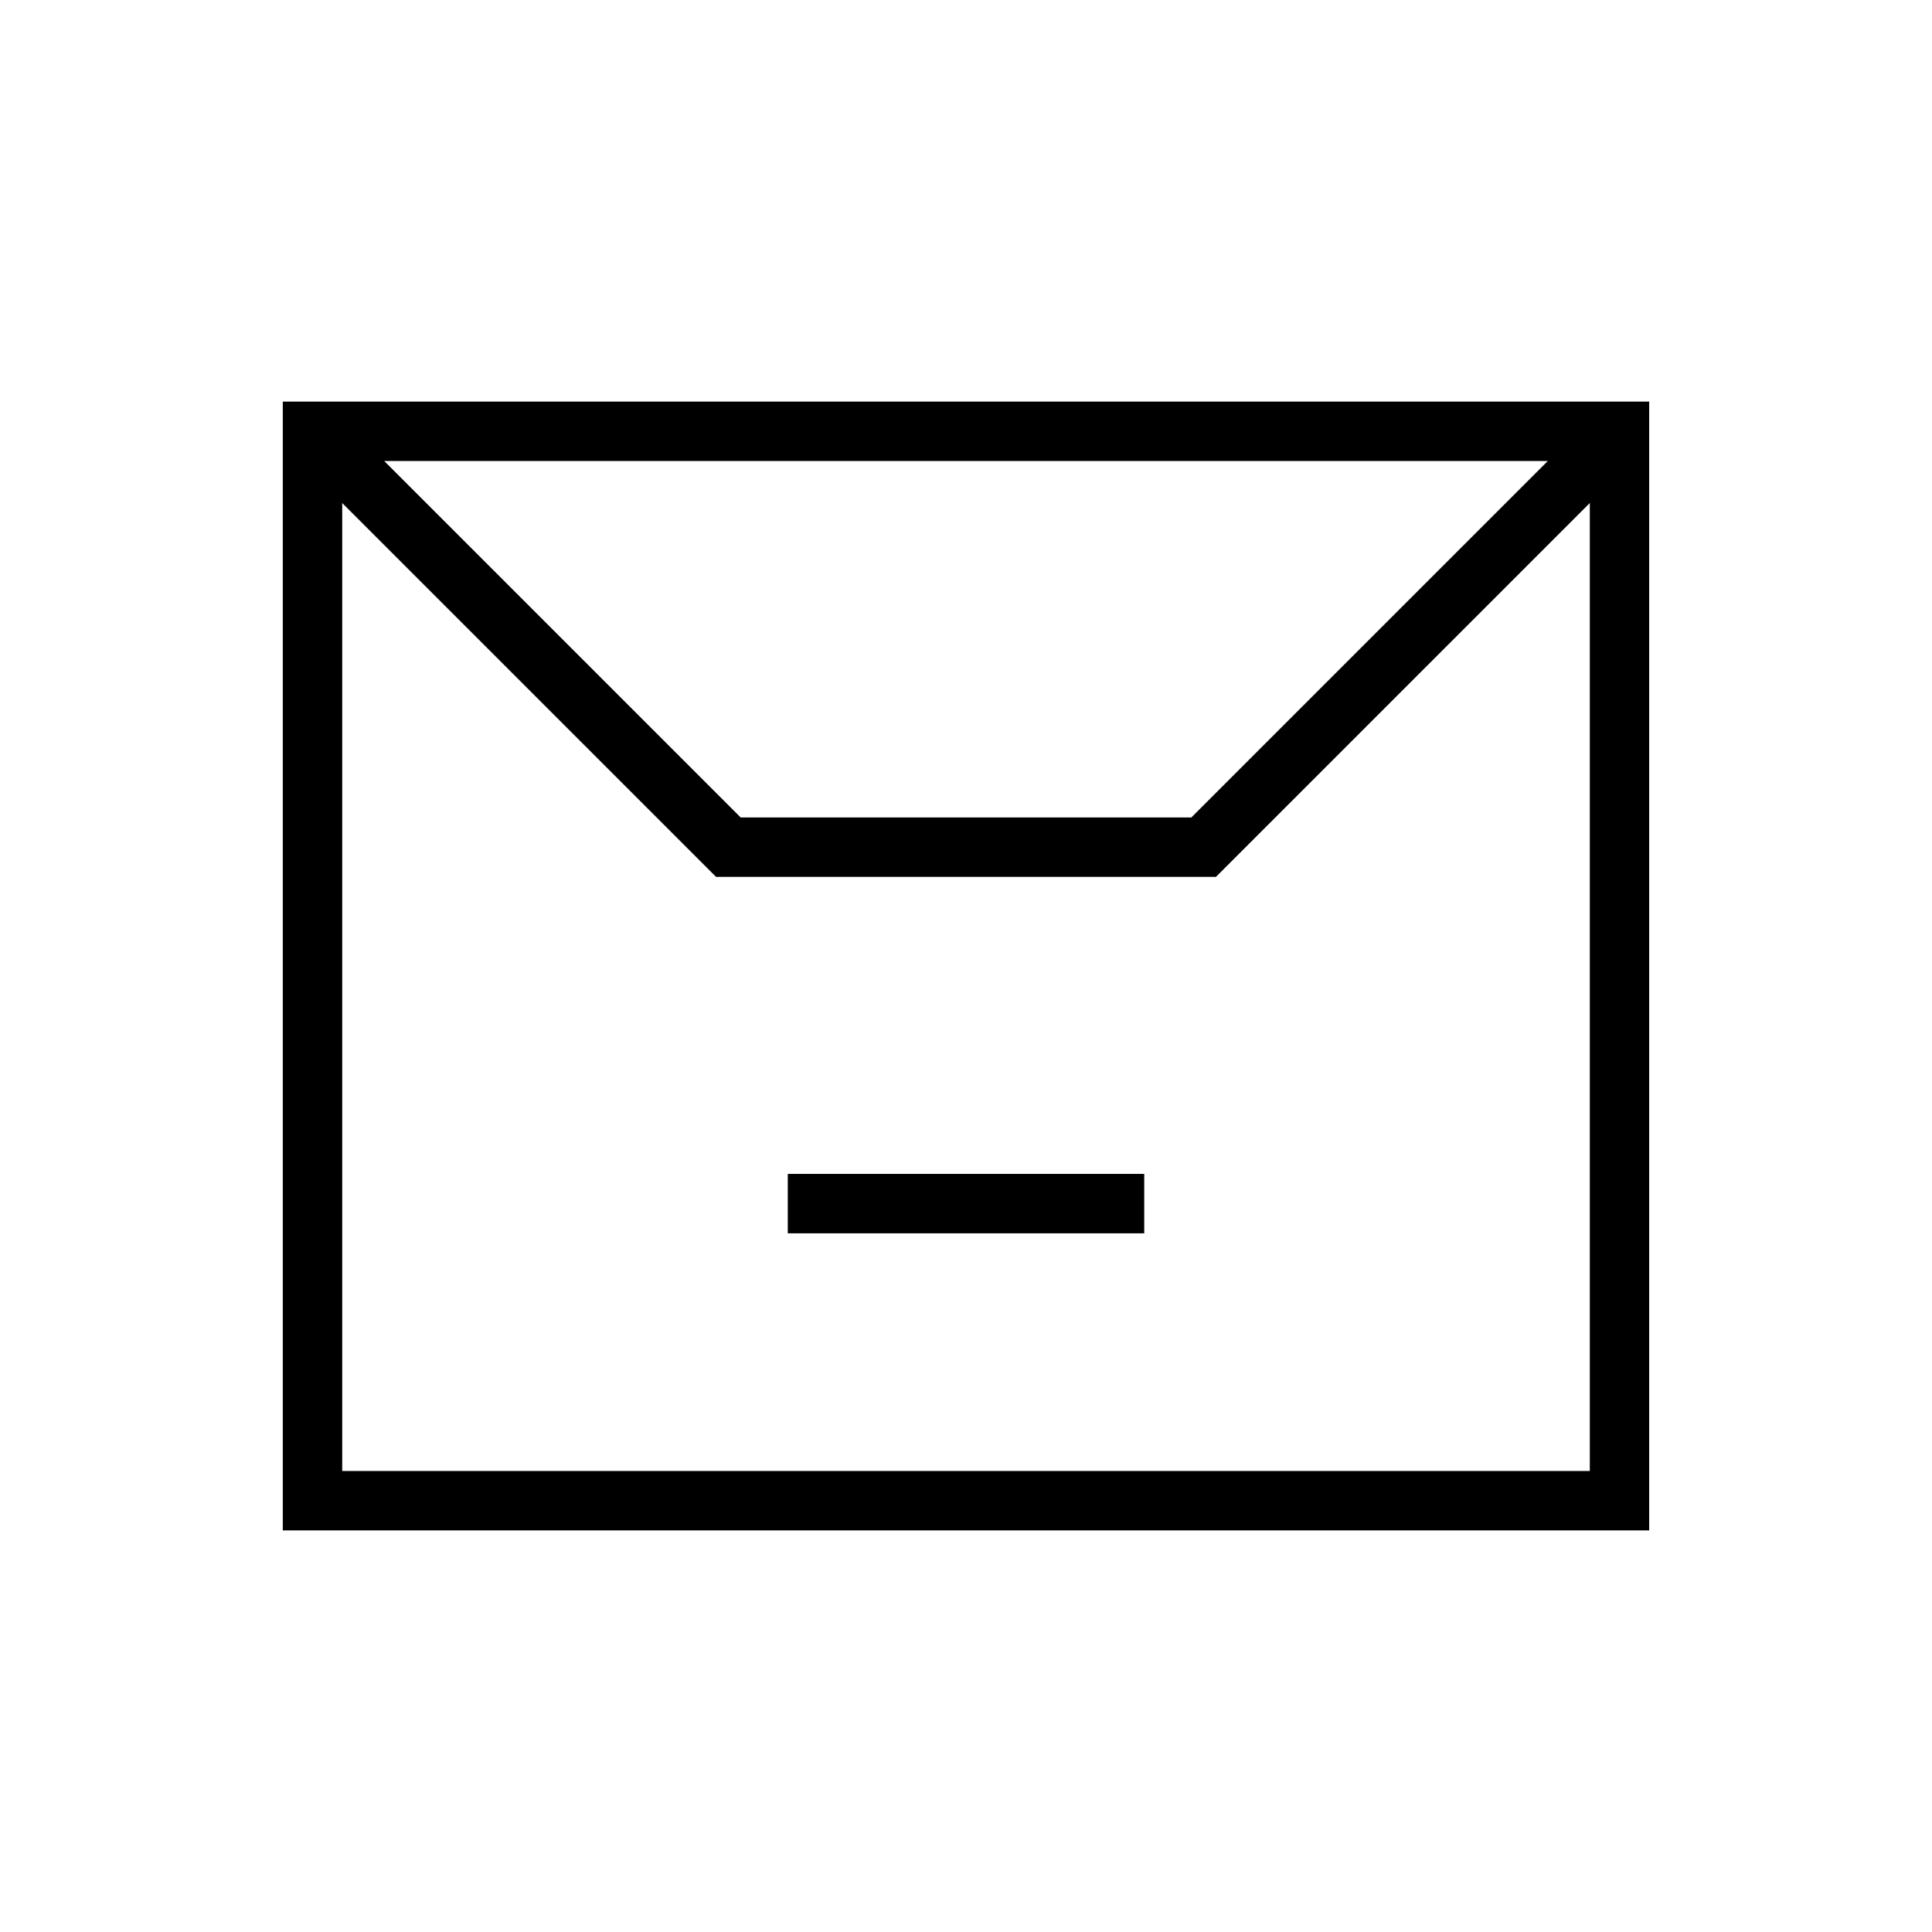 <?xml version="1.0" encoding="UTF-8"?>
<!-- Uploaded to: SVG Repo, www.svgrepo.com, Generator: SVG Repo Mixer Tools -->
<svg fill="#000000" width="800px" height="800px" version="1.1" viewBox="144 144 512 512" xmlns="http://www.w3.org/2000/svg">
 <g>
  <path d="m352.77 455.1h94.465v15.742h-94.465z"/>
  <path d="m218.94 250.43v299.14h362.11v-299.14zm335.24 15.746-94.465 94.465h-119.43l-94.465-94.465zm-319.49 267.65v-256.52l99.078 99.078h132.47l99.078-99.078v256.52z"/>
 </g>
</svg>